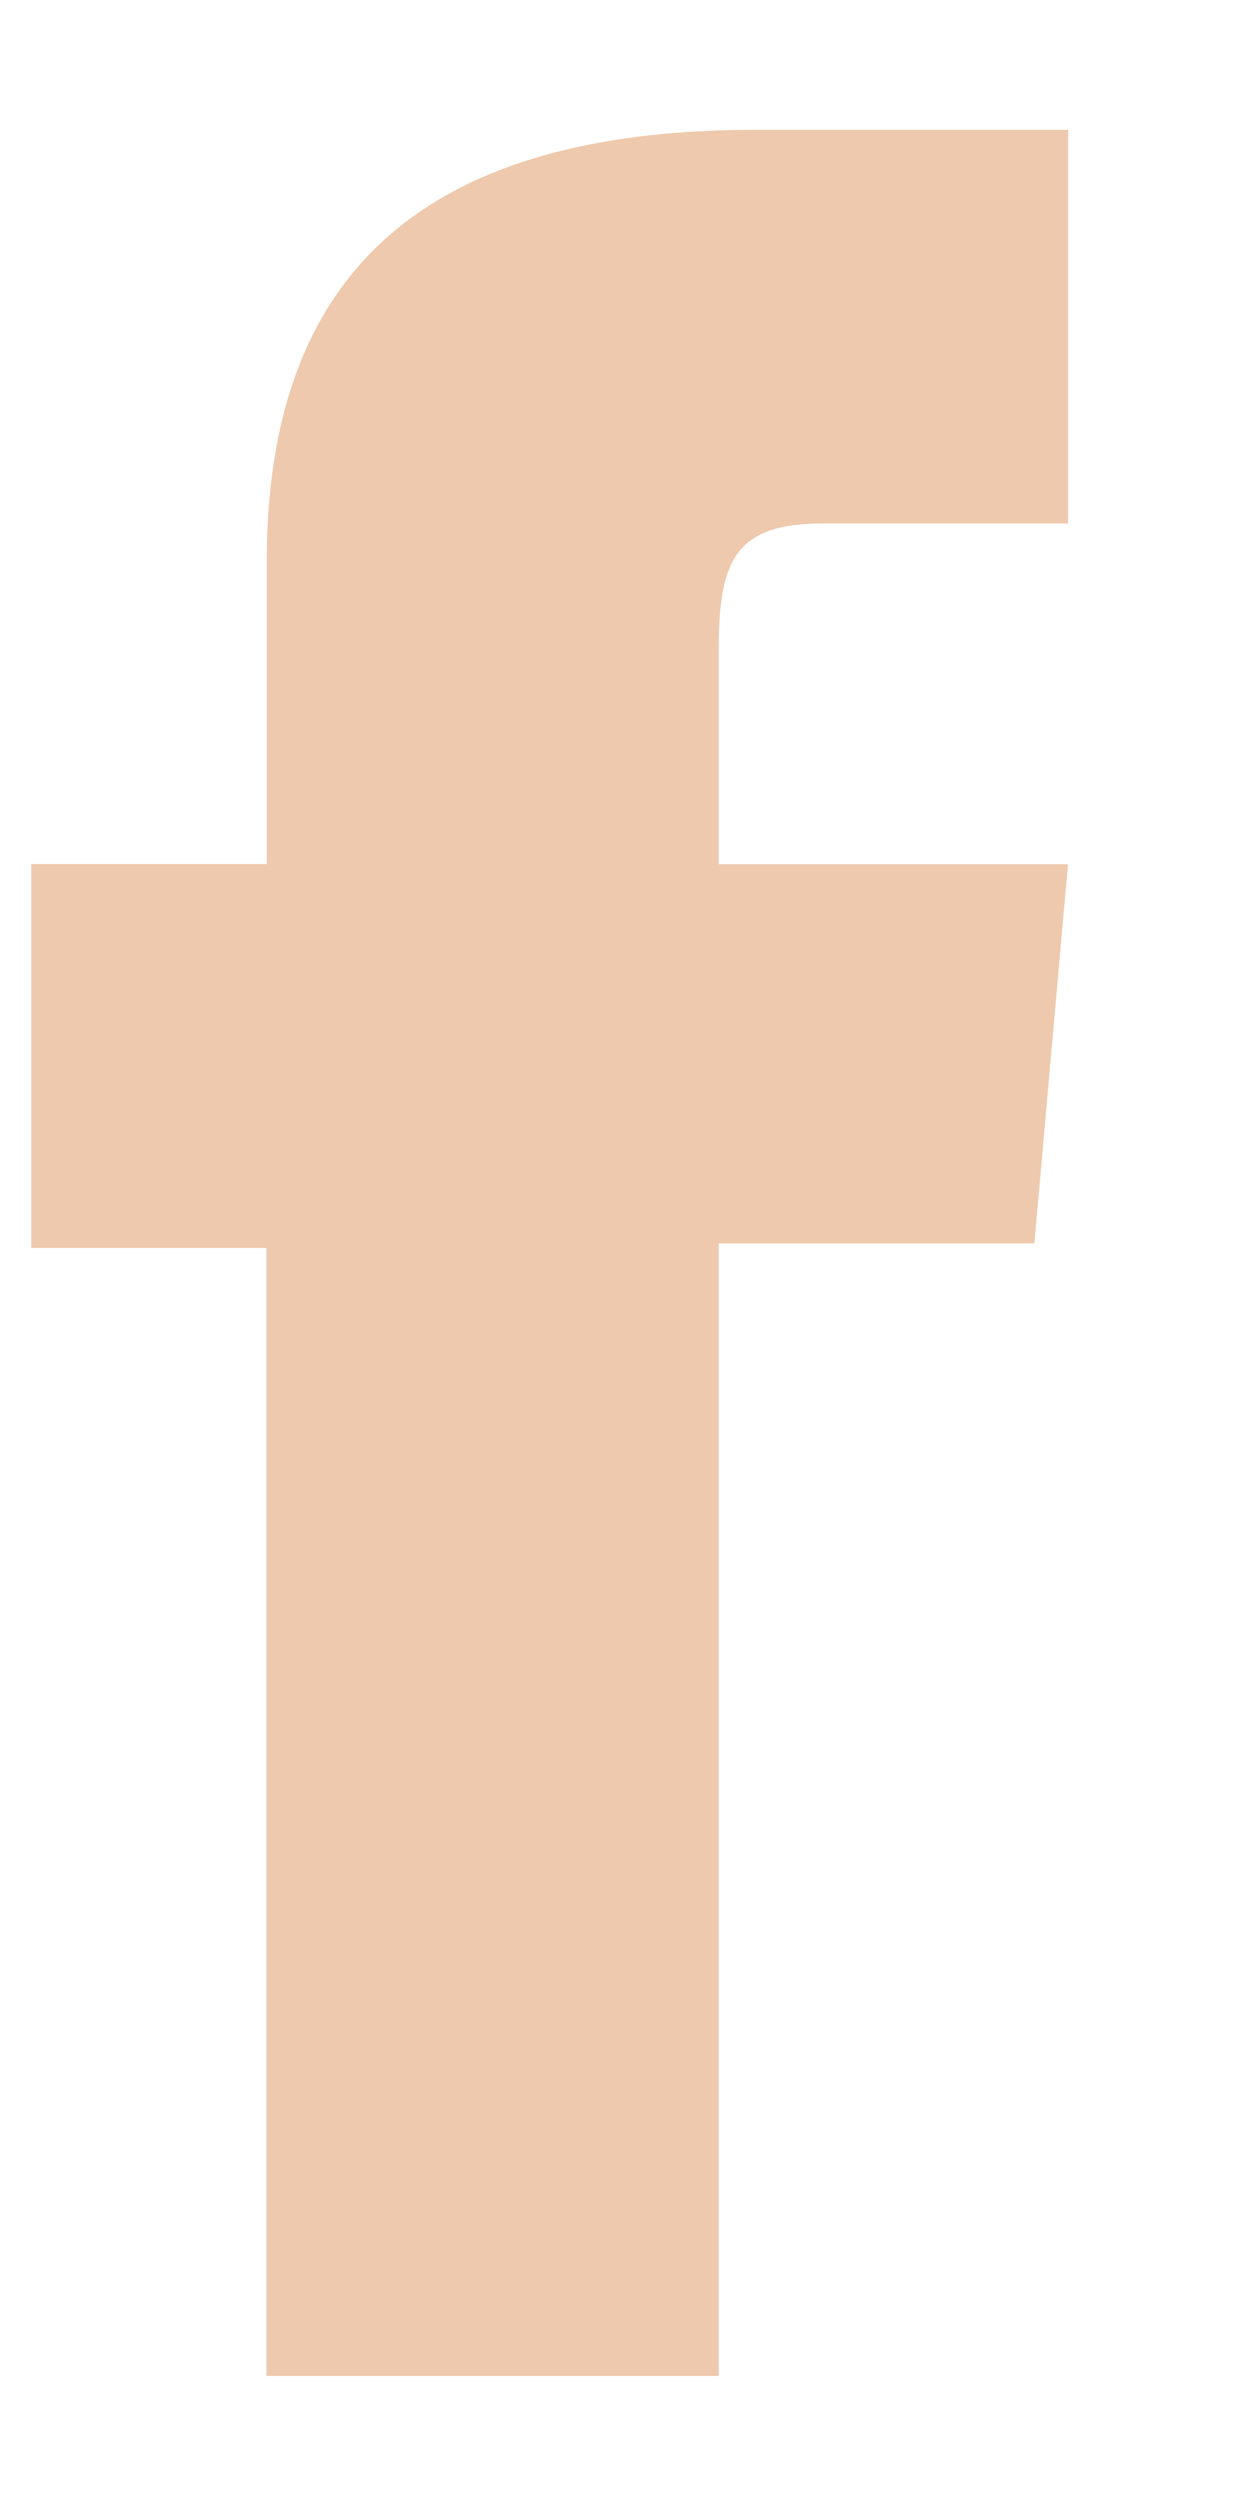 <?xml version="1.0" encoding="utf-8"?>
<!-- Generator: Adobe Illustrator 17.0.0, SVG Export Plug-In . SVG Version: 6.00 Build 0)  -->
<!DOCTYPE svg PUBLIC "-//W3C//DTD SVG 1.1//EN" "http://www.w3.org/Graphics/SVG/1.1/DTD/svg11.dtd">
<svg version="1.1" id="Layer_1" xmlns="http://www.w3.org/2000/svg" xmlns:xlink="http://www.w3.org/1999/xlink" x="0px" y="0px"
	 width="8px" height="16px" viewBox="0 0 8 16" enable-background="new 0 0 8 16" xml:space="preserve">
<path id="XMLID_12_" fill="#EFC9AD" d="M1.705,15.206H4.6V7.958h2.02l0.215-2.427H4.6c0,0,0-0.906,0-1.383
	c0-0.572,0.115-0.798,0.669-0.798c0.445,0,1.567,0,1.567,0V0.831c0,0-1.652,0-2.004,0c-2.154,0-3.125,0.949-3.125,2.764
	c0,1.582,0,1.935,0,1.935H0.2v2.457h1.505C1.705,7.988,1.705,15.206,1.705,15.206z"/>
</svg>
